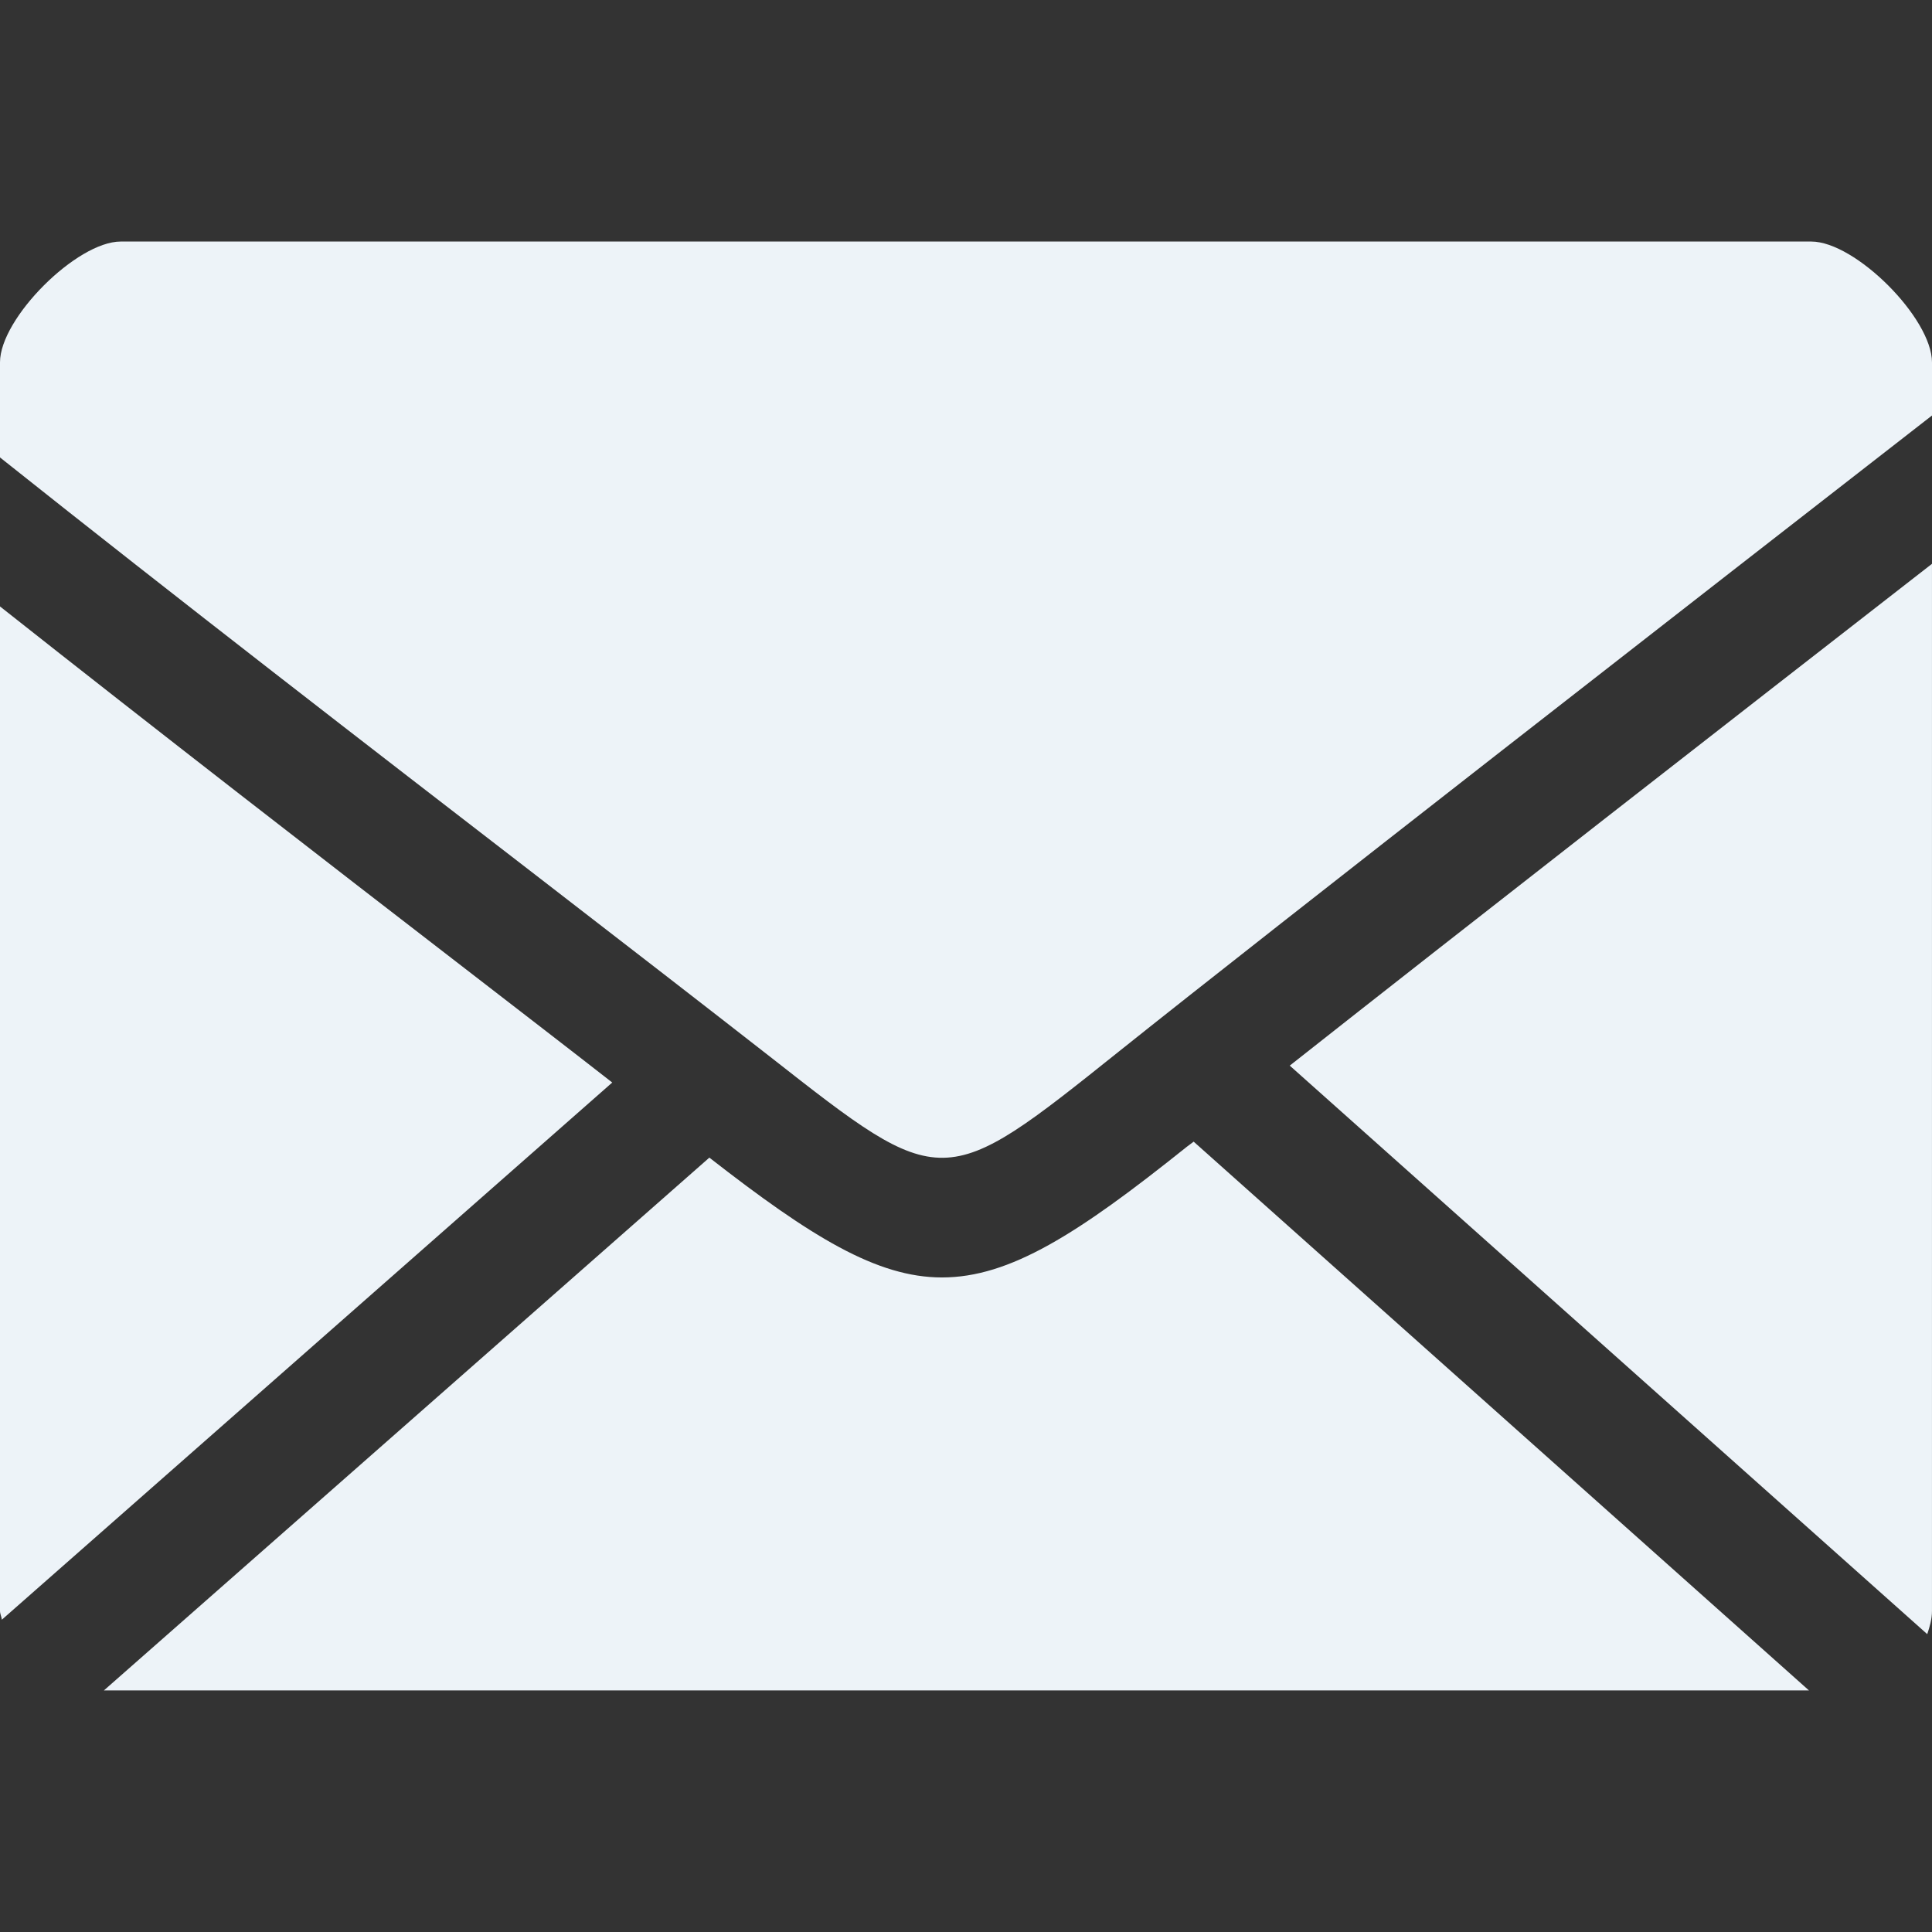 <svg width="178" height="178" viewBox="0 0 178 178" fill="none" xmlns="http://www.w3.org/2000/svg">
<rect x="0" y="0" width="178" height="178" fill="#333333" stroke="none"/>
<path d="M109.336 105.662C99.297 113.705 93.034 117.695 86.785 117.695C80.785 117.695 74.726 113.957 65.355 106.655L9.574 155.743H166.663L109.974 105.183C109.766 105.335 109.532 105.524 109.336 105.662Z" fill="#EDF3F8"/>
<path d="M43.18 89.497C29.937 79.284 14.663 67.466 0 55.873V148.408C0 148.704 0.141 148.953 0.171 149.227L56.407 99.736C52.332 96.554 47.96 93.191 43.18 89.497Z" fill="#EDF3F8"/>
<path d="M177.561 150.558C177.787 149.887 177.998 149.183 177.998 148.408V51.946C160.395 65.638 134.919 85.481 118.828 98.178L177.561 150.558Z" fill="#EDF3F8"/>
<path d="M166.875 22.254H11.125C7.064 22.254 0 29.326 0 33.379V42.145C16.406 55.206 34.224 68.953 49.321 80.597C57.646 87.023 65.107 92.797 70.996 97.396C86.868 109.845 86.868 109.845 103.069 96.891C117.721 85.18 157.141 54.505 178 38.281V33.39C178 29.314 170.939 22.254 166.875 22.254Z" fill="#EDF3F8"/>
</svg>
